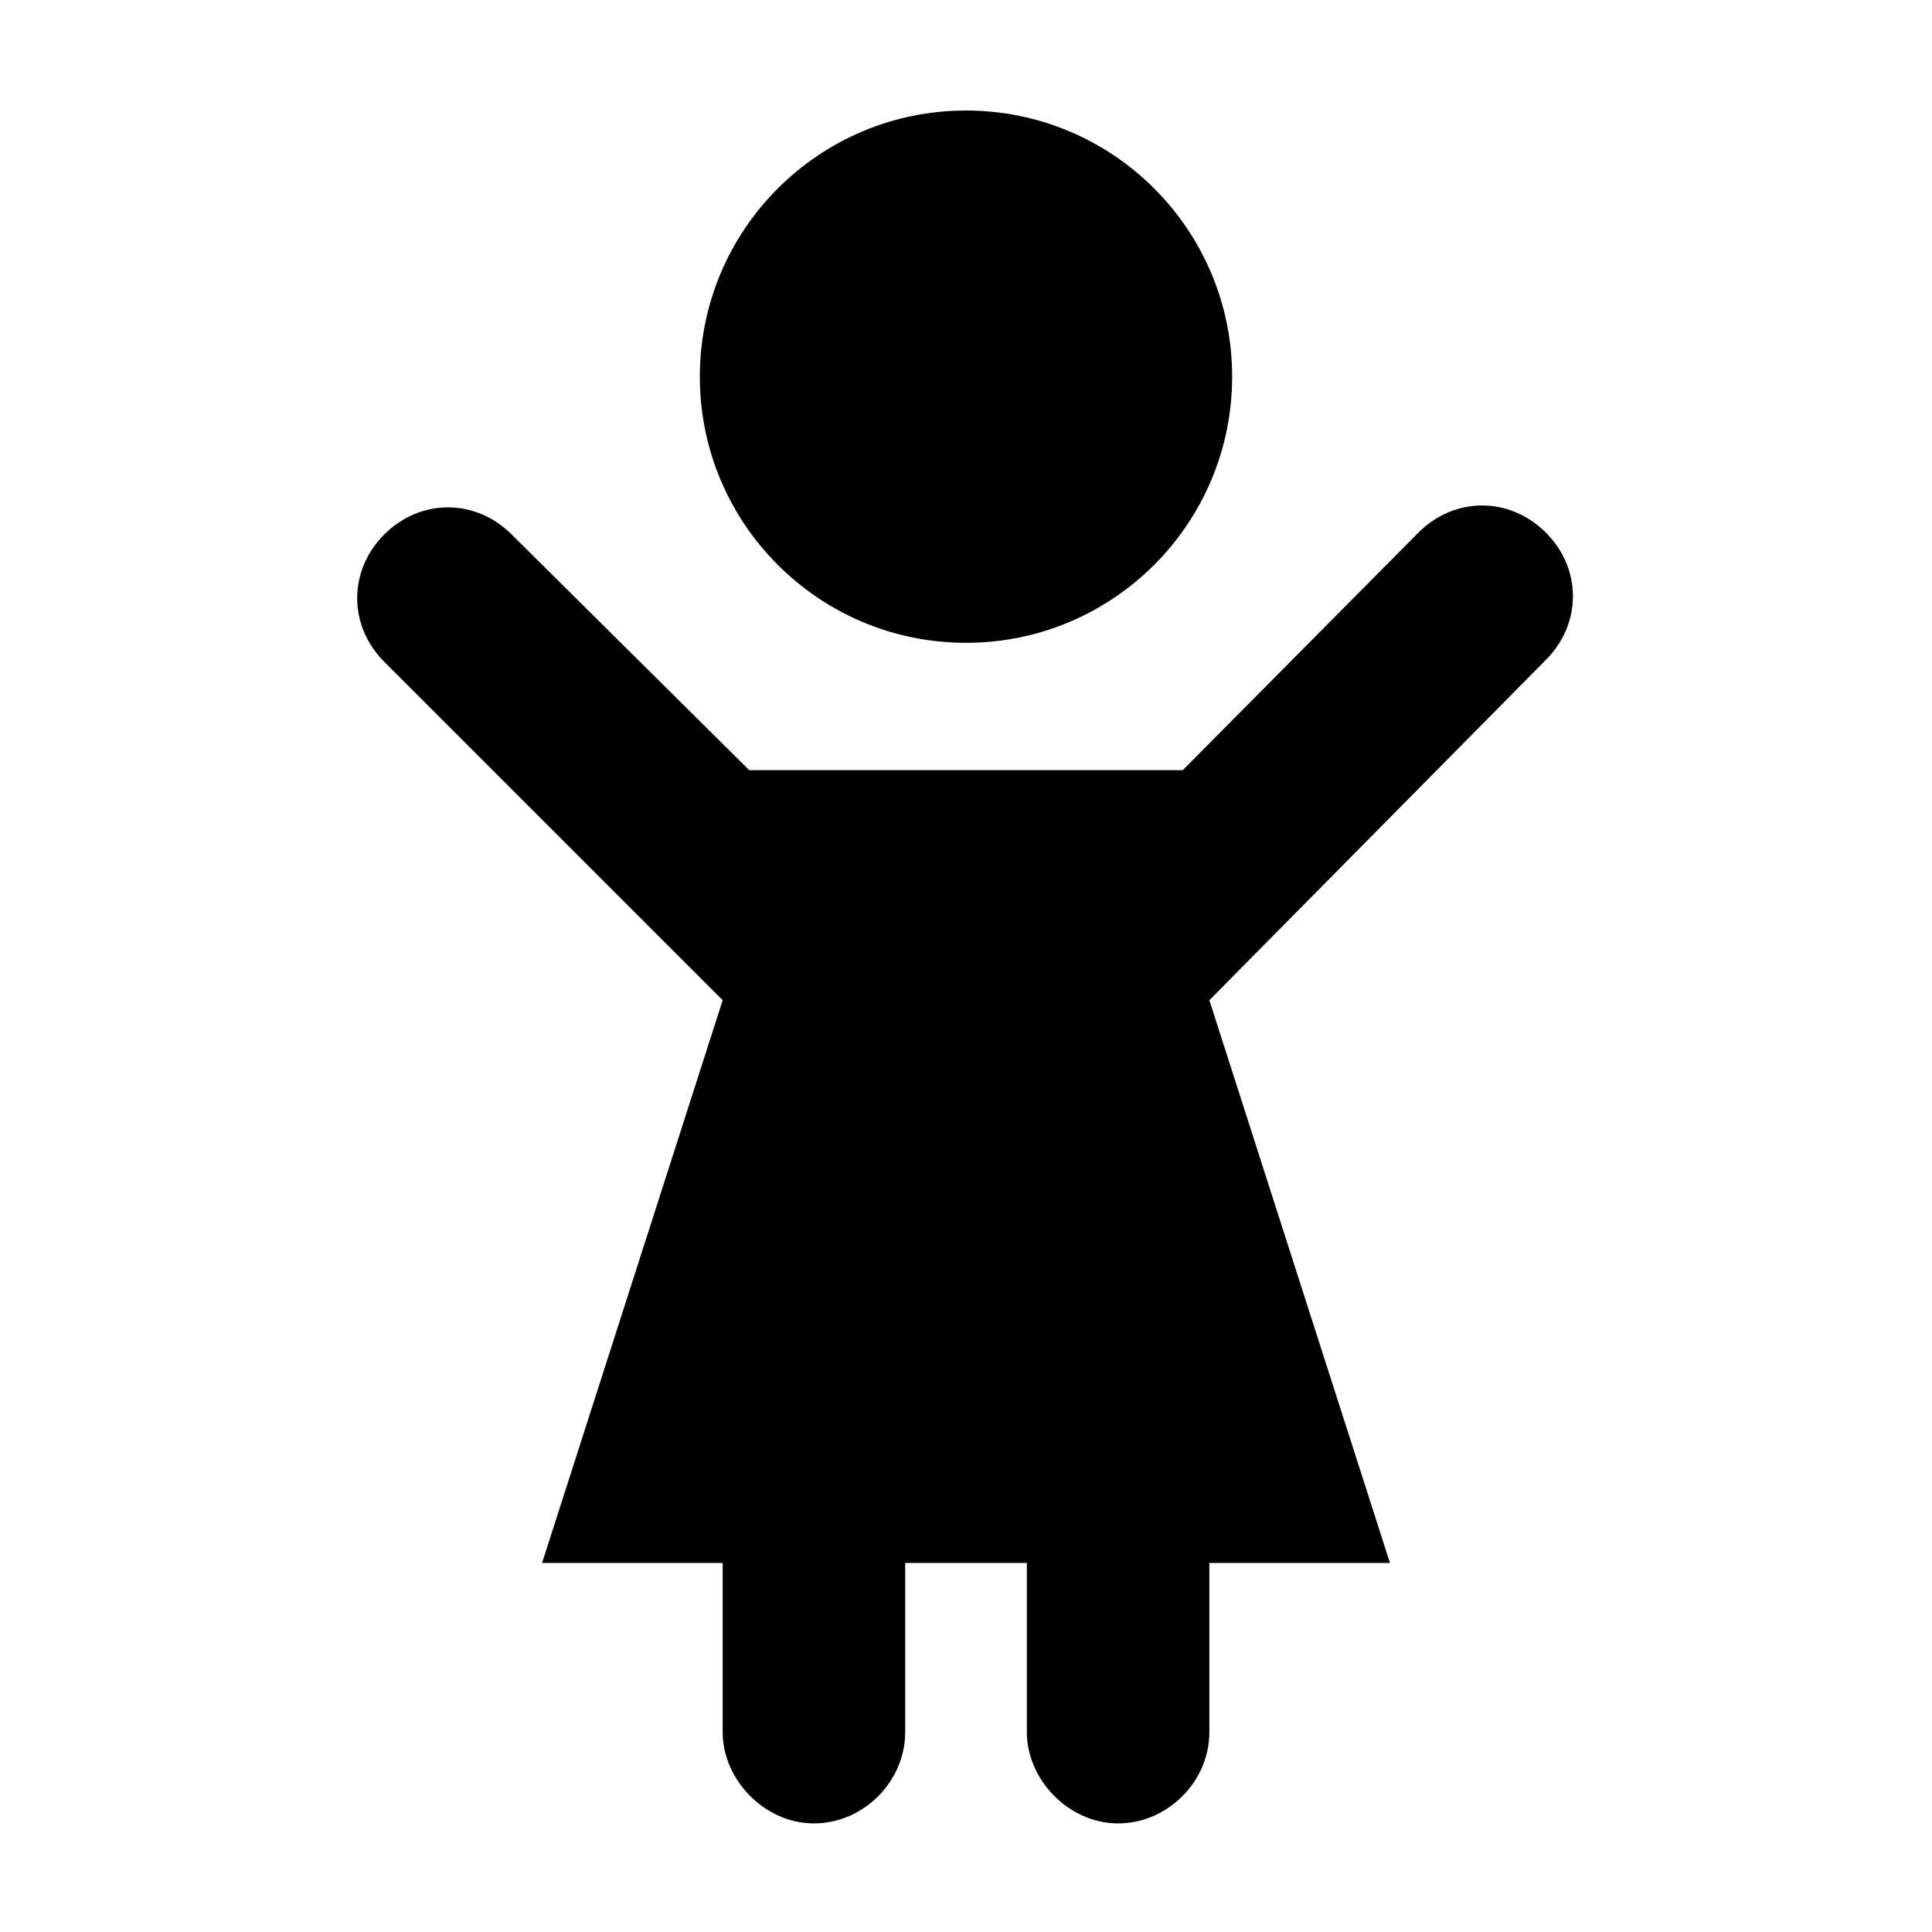 <?xml version="1.0" encoding="UTF-8"?>
<!-- The Best Svg Icon site in the world: iconSvg.co, Visit us! https://iconsvg.co -->
<svg fill="#000000" width="800px" height="800px" version="1.1" viewBox="144 144 512 512" xmlns="http://www.w3.org/2000/svg">
 <g>
  <path d="m553.66 318.89c9.574-9.574 9.574-24.184 0-33.754-9.574-9.574-24.184-9.574-33.754 0l-62.473 62.973h-114.87l-62.973-62.473c-9.574-9.574-24.184-9.574-33.754 0-9.574 9.574-9.574 24.184 0 33.754l89.68 89.68-47.863 149.13h47.863v44.84c0 12.594 11.082 24.184 24.184 24.184 13.098 0 24.184-11.082 24.184-24.184v-44.84h32.242v44.84c0 12.594 11.082 24.184 24.184 24.184 13.098 0 24.184-11.082 24.184-24.184v-44.84h47.863l-47.863-149.13z"/>
  <path d="m470.53 243.82c0 38.957-31.578 70.535-70.531 70.535-38.957 0-70.535-31.578-70.535-70.535 0-38.953 31.578-70.531 70.535-70.531 38.953 0 70.531 31.578 70.531 70.531"/>
 </g>
</svg>
